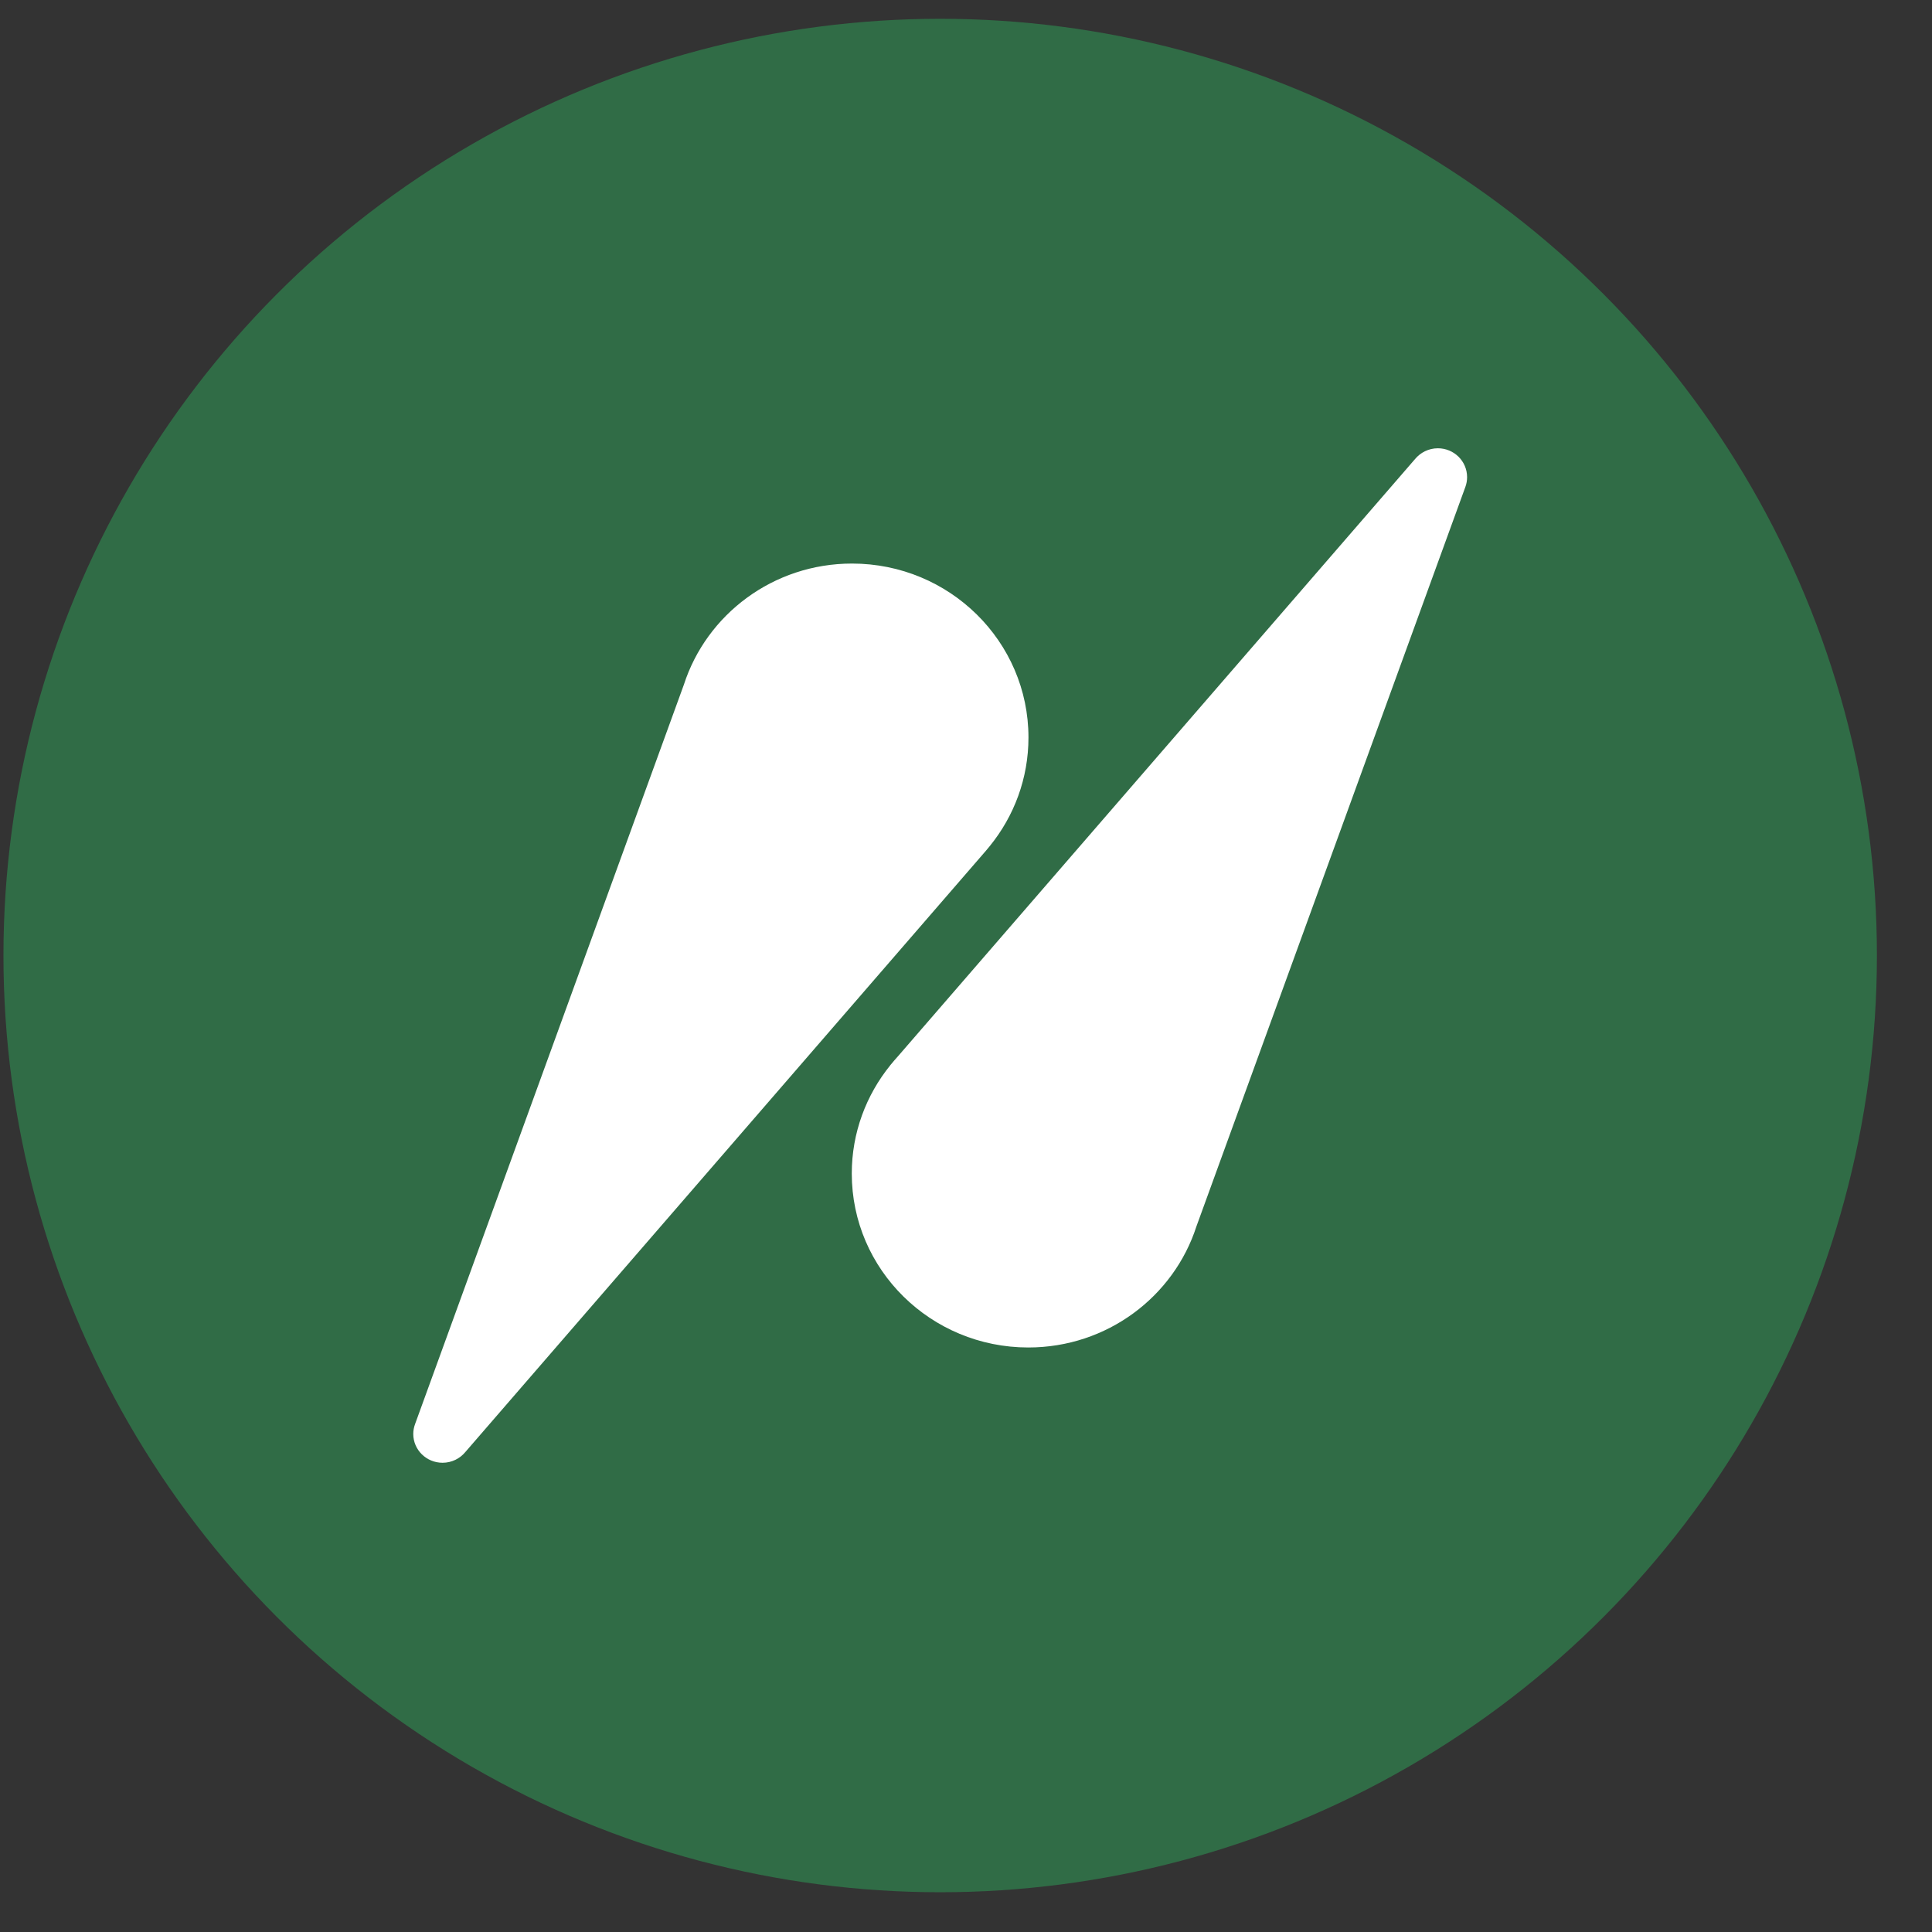 <svg width="33" height="33" viewBox="0 0 33 33" fill="none" xmlns="http://www.w3.org/2000/svg">
<rect x="0" y="0" width="33" height="33" fill="#333333" stroke="none"/>
<circle cx="16.059" cy="16.321" r="16" fill="#306C46"/>
<path d="M15.215 18.185L15.206 18.195H15.207C14.796 18.703 14.549 19.346 14.549 20.045C14.549 21.686 15.899 23.016 17.564 23.016C18.91 23.016 20.049 22.147 20.436 20.947L25.03 8.316C25.049 8.264 25.059 8.208 25.059 8.15C25.059 7.878 24.836 7.657 24.56 7.657C24.402 7.657 24.262 7.73 24.17 7.841L15.338 18.042C15.296 18.088 15.255 18.136 15.215 18.185Z" fill="white"/>
<path d="M16.902 14.457L16.911 14.447H16.91C17.321 13.939 17.567 13.296 17.567 12.597C17.567 10.956 16.218 9.626 14.553 9.626C13.208 9.626 12.068 10.495 11.681 11.695L7.089 24.326C7.07 24.379 7.059 24.434 7.059 24.493C7.059 24.765 7.283 24.985 7.559 24.985C7.717 24.985 7.857 24.913 7.949 24.801L16.78 14.601C16.82 14.555 16.862 14.507 16.902 14.457Z" fill="white"/>
</svg>
